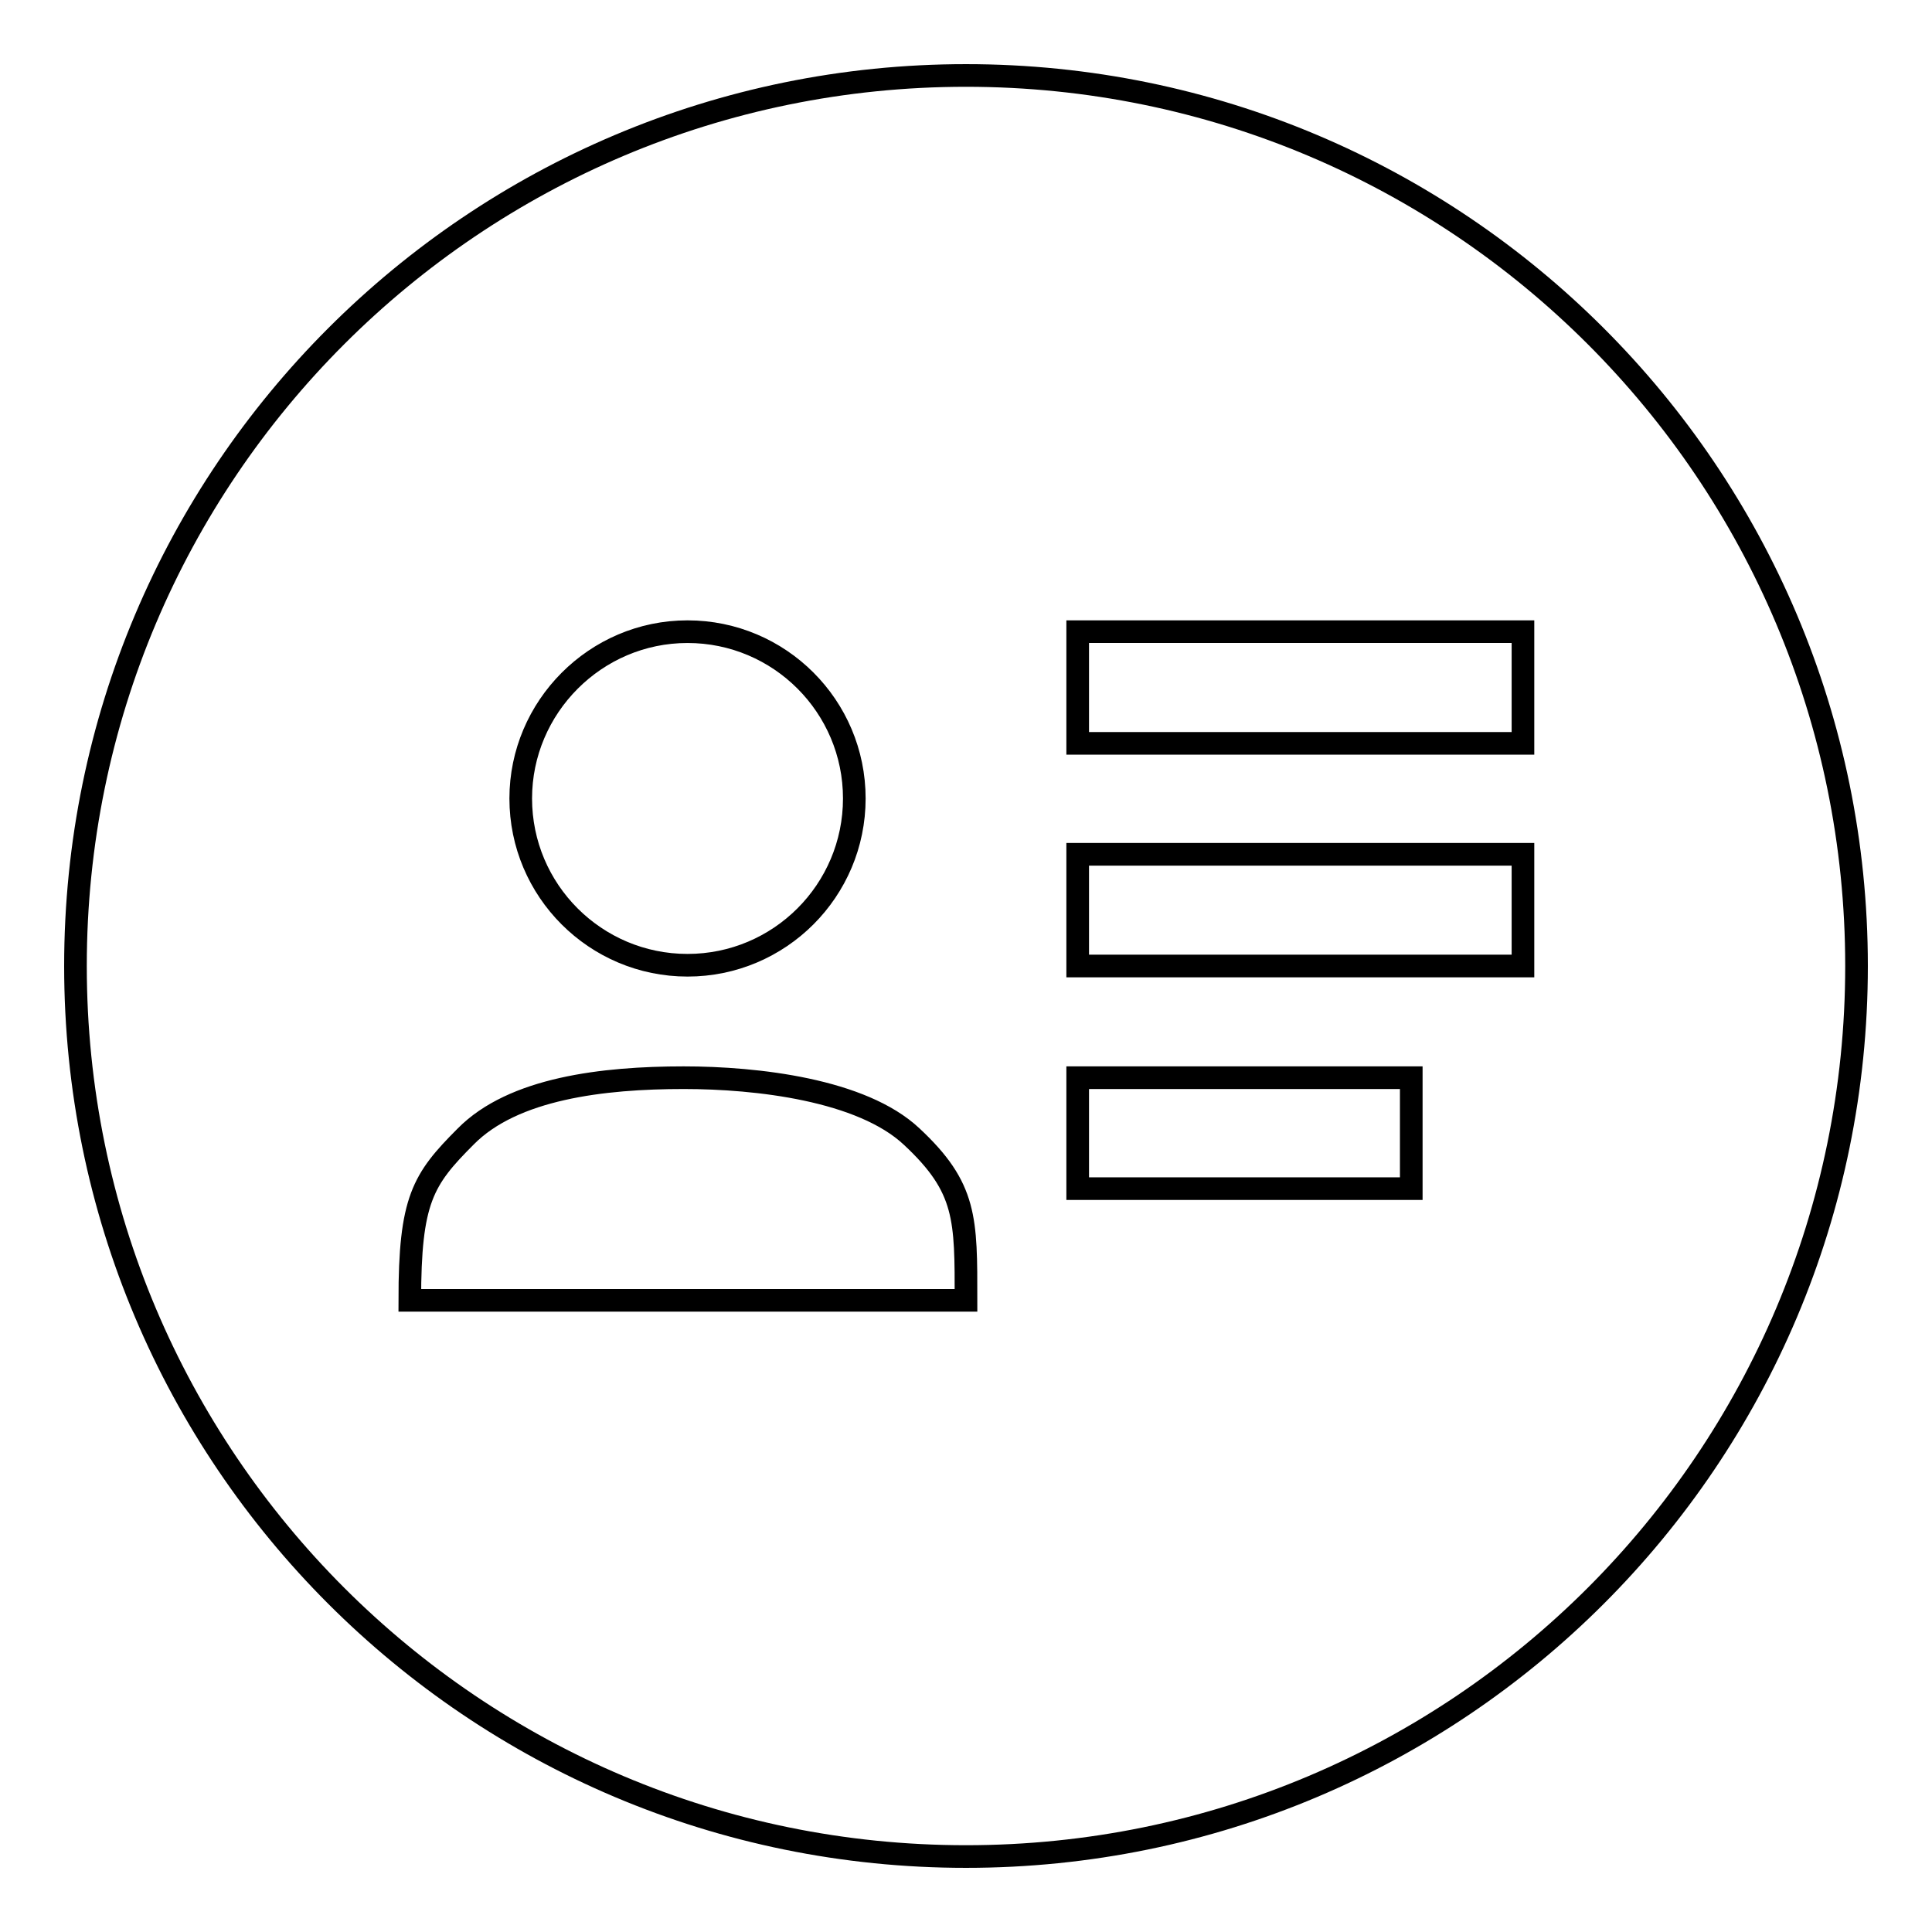 <?xml version="1.0" encoding="utf-8"?>
<!-- Svg Vector Icons : http://www.onlinewebfonts.com/icon -->
<!DOCTYPE svg PUBLIC "-//W3C//DTD SVG 1.1//EN" "http://www.w3.org/Graphics/SVG/1.1/DTD/svg11.dtd">
<svg version="1.1" xmlns="http://www.w3.org/2000/svg" xmlns:xlink="http://www.w3.org/1999/xlink" x="0px" y="0px" viewBox="0 0 256 256" enable-background="new 0 0 256 256" xml:space="preserve">
<g><g><path stroke-width="3" fill-opacity="0" stroke="#000000"  d="M128,10C62.8,10,10,62.8,10,128c0,65.2,52.8,118,118,118c65.2,0,118-52.8,118-118C246,62.8,193.2,10,128,10L128,10z M91.1,83.7c12.2,0,22.1,9.9,22.1,22.1c0,12.2-9.9,22.1-22.1,22.1c-12.2,0-22.1-9.9-22.1-22.1C69,93.7,78.9,83.7,91.1,83.7z M54.3,172.3c0-13.3,1.7-16,7.4-21.7c6.3-6.4,18.2-7.8,28.9-7.8c9.7,0,23.6,1.6,30.2,7.8c7.3,6.8,7.2,10.9,7.2,21.7H54.3L54.3,172.3z M187,157.5h-44.2v-14.7H187V157.5z M201.8,128h-59v-14.8h59V128z M201.8,98.5h-59V83.7h59V98.5z"/></g></g>
</svg>